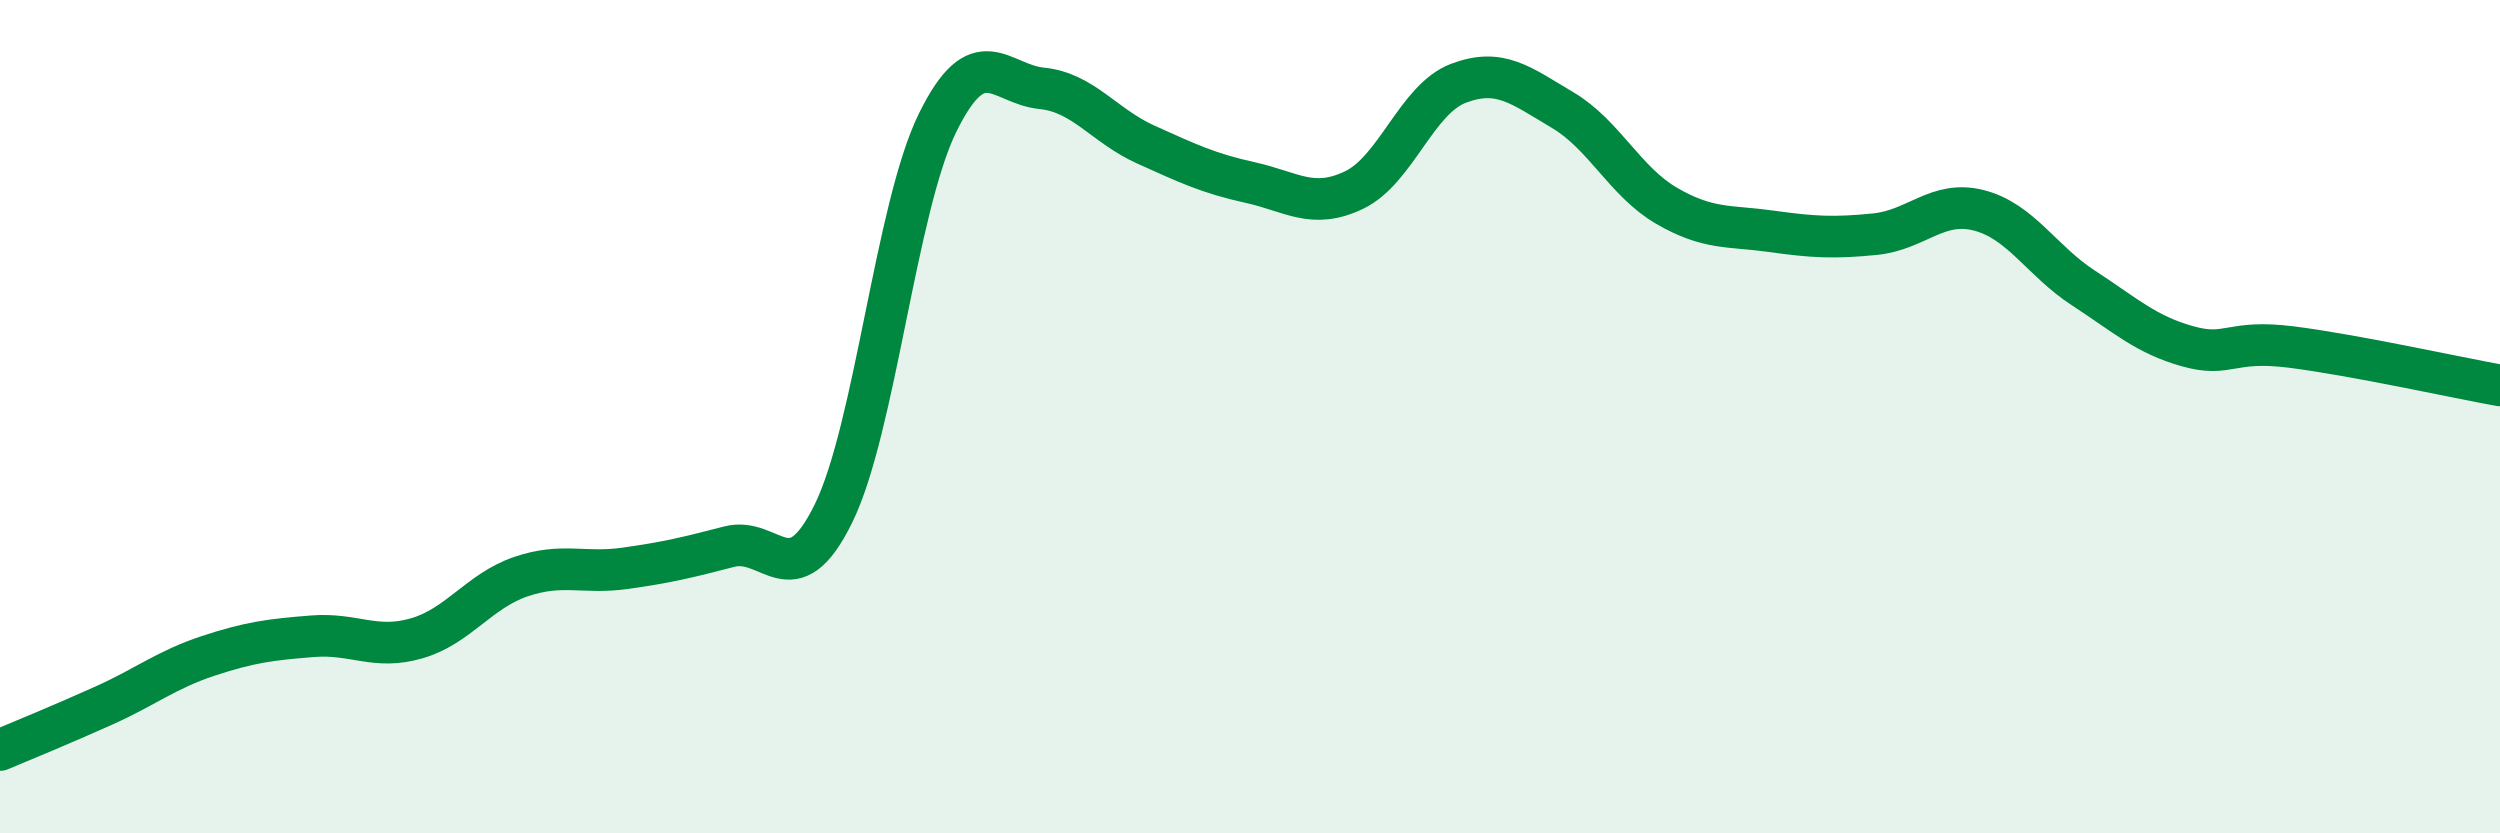 
    <svg width="60" height="20" viewBox="0 0 60 20" xmlns="http://www.w3.org/2000/svg">
      <path
        d="M 0,18 C 0.5,17.79 1.5,17.38 2.5,16.93 C 3.5,16.48 4,16.07 5,15.74 C 6,15.41 6.5,15.35 7.5,15.27 C 8.5,15.19 9,15.61 10,15.32 C 11,15.03 11.5,14.18 12.5,13.84 C 13.5,13.5 14,13.78 15,13.64 C 16,13.5 16.5,13.38 17.5,13.12 C 18.5,12.86 19,14.36 20,12.33 C 21,10.3 21.5,4.99 22.5,2.95 C 23.5,0.91 24,2.02 25,2.12 C 26,2.22 26.5,3.02 27.5,3.47 C 28.5,3.92 29,4.16 30,4.38 C 31,4.6 31.5,5.04 32.5,4.56 C 33.5,4.08 34,2.38 35,2 C 36,1.62 36.5,2.05 37.5,2.64 C 38.5,3.23 39,4.36 40,4.94 C 41,5.52 41.5,5.41 42.5,5.55 C 43.5,5.69 44,5.72 45,5.62 C 46,5.52 46.5,4.79 47.5,5.05 C 48.5,5.31 49,6.26 50,6.91 C 51,7.56 51.5,8.03 52.5,8.31 C 53.5,8.59 53.5,8.14 55,8.33 C 56.5,8.52 59,9.07 60,9.25L60 20L0 20Z"
        fill="#008740"
        opacity="0.1"
        stroke-linecap="round"
        stroke-linejoin="round"
      />
      <path
        d="M 0,18 C 0.5,17.79 1.5,17.38 2.5,16.93 C 3.5,16.48 4,16.07 5,15.74 C 6,15.41 6.5,15.35 7.5,15.27 C 8.5,15.19 9,15.61 10,15.32 C 11,15.03 11.5,14.18 12.5,13.84 C 13.5,13.5 14,13.78 15,13.64 C 16,13.5 16.5,13.38 17.5,13.12 C 18.5,12.86 19,14.36 20,12.33 C 21,10.3 21.5,4.99 22.5,2.95 C 23.5,0.91 24,2.02 25,2.12 C 26,2.22 26.5,3.02 27.5,3.47 C 28.5,3.92 29,4.16 30,4.38 C 31,4.6 31.5,5.04 32.5,4.56 C 33.5,4.08 34,2.38 35,2 C 36,1.62 36.5,2.05 37.5,2.64 C 38.5,3.23 39,4.36 40,4.94 C 41,5.52 41.5,5.41 42.5,5.55 C 43.5,5.69 44,5.72 45,5.62 C 46,5.52 46.5,4.79 47.5,5.05 C 48.5,5.31 49,6.26 50,6.91 C 51,7.56 51.5,8.03 52.5,8.31 C 53.5,8.59 53.5,8.14 55,8.33 C 56.5,8.52 59,9.07 60,9.25"
        stroke="#008740"
        stroke-width="1"
        fill="none"
        stroke-linecap="round"
        stroke-linejoin="round"
      />
    </svg>
  